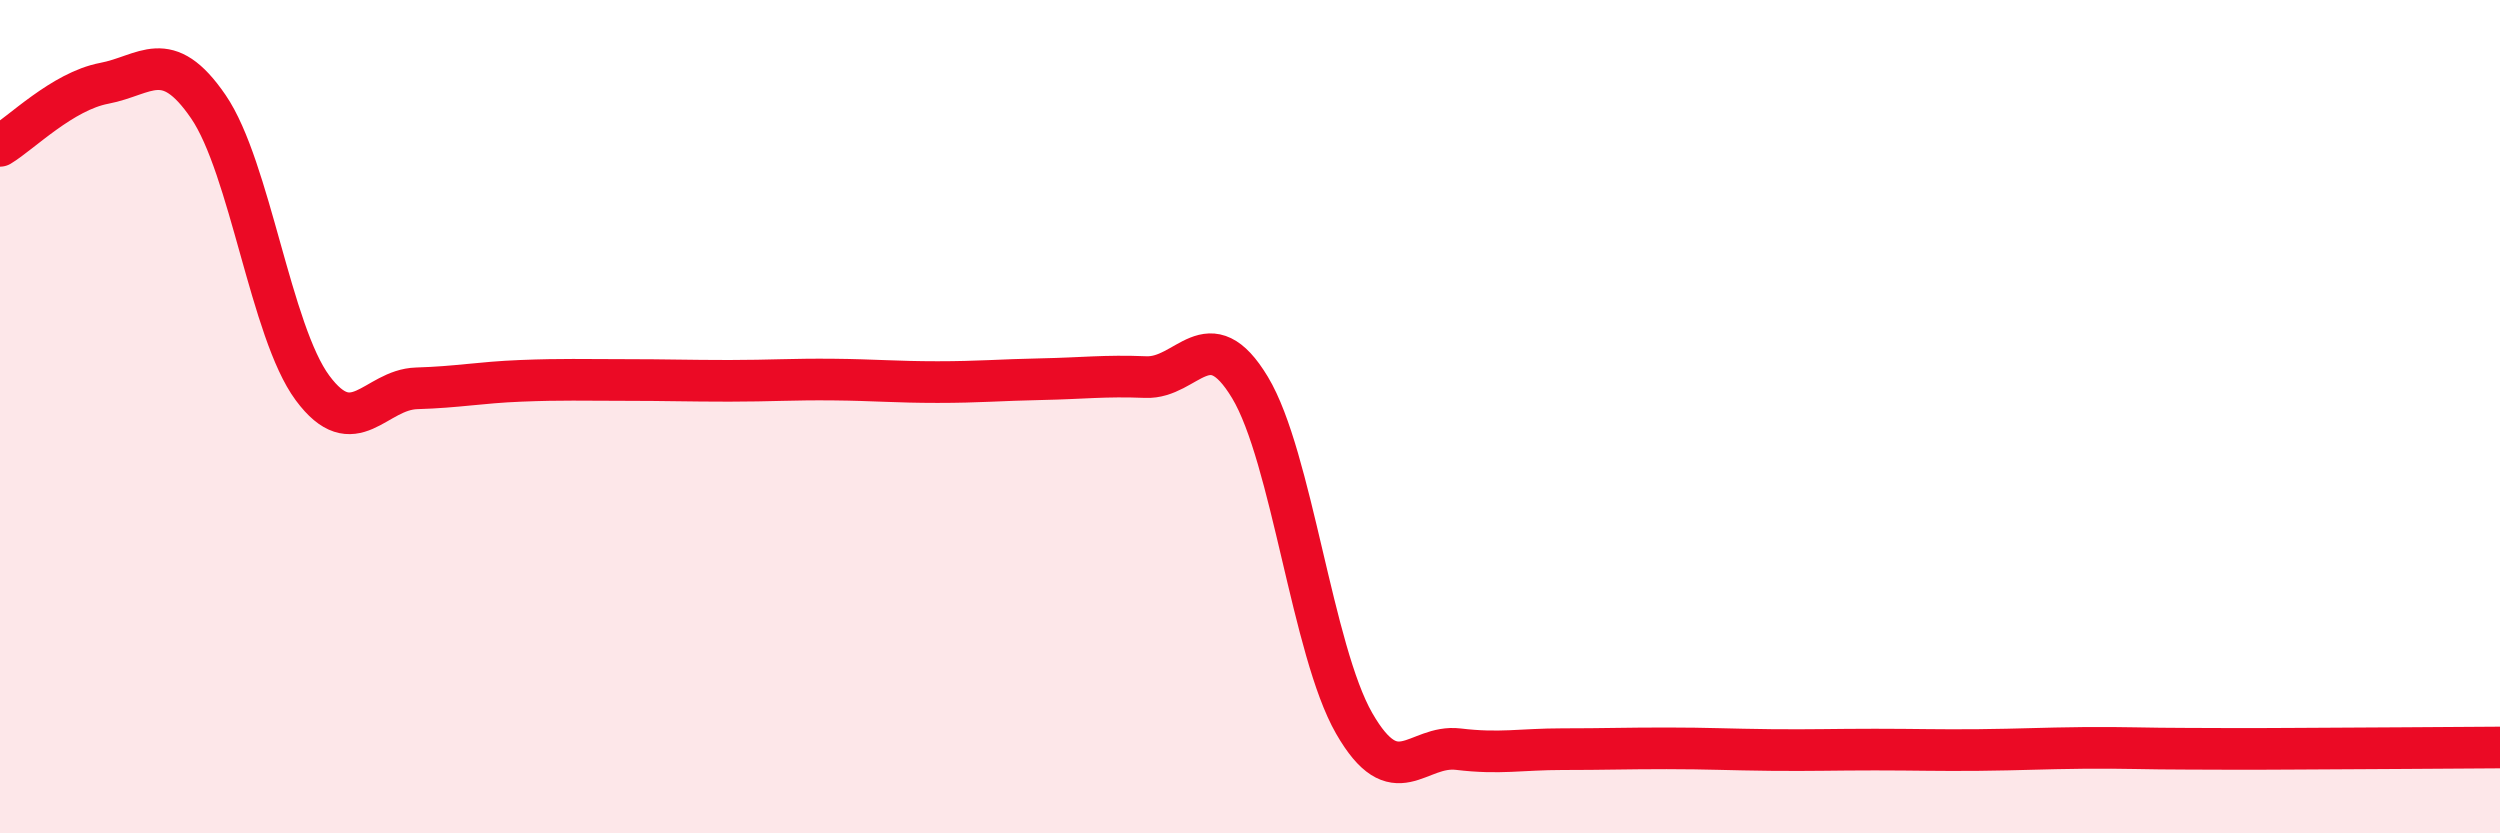 
    <svg width="60" height="20" viewBox="0 0 60 20" xmlns="http://www.w3.org/2000/svg">
      <path
        d="M 0,3.5 C 0.5,3.2 1.5,2.19 2.5,2 C 3.5,1.81 4,1.1 5,2.56 C 6,4.02 6.5,7.96 7.5,9.31 C 8.5,10.66 9,9.35 10,9.32 C 11,9.29 11.5,9.18 12.5,9.14 C 13.5,9.1 14,9.12 15,9.12 C 16,9.12 16.5,9.14 17.5,9.14 C 18.5,9.14 19,9.1 20,9.11 C 21,9.12 21.5,9.17 22.5,9.17 C 23.5,9.17 24,9.12 25,9.1 C 26,9.08 26.5,9.01 27.5,9.05 C 28.5,9.09 29,7.64 30,9.3 C 31,10.96 31.5,15.62 32.5,17.36 C 33.5,19.1 34,17.86 35,17.98 C 36,18.1 36.5,17.98 37.5,17.98 C 38.5,17.98 39,17.96 40,17.96 C 41,17.96 41.5,17.99 42.5,18 C 43.5,18.01 44,17.99 45,17.99 C 46,17.99 46.5,18.01 47.5,18 C 48.5,17.99 49,17.96 50,17.95 C 51,17.94 51.5,17.97 52.5,17.97 C 53.5,17.97 53.5,17.98 55,17.97 C 56.5,17.96 59,17.95 60,17.94L60 20L0 20Z"
        fill="#EB0A25"
        opacity="0.1"
        stroke-linecap="round"
        stroke-linejoin="round"
      />
      <path
        d="M 0,3.5 C 0.5,3.2 1.5,2.19 2.5,2 C 3.5,1.81 4,1.1 5,2.56 C 6,4.02 6.5,7.96 7.5,9.31 C 8.5,10.66 9,9.35 10,9.32 C 11,9.29 11.5,9.18 12.5,9.14 C 13.5,9.1 14,9.12 15,9.12 C 16,9.12 16.5,9.14 17.5,9.14 C 18.5,9.14 19,9.1 20,9.11 C 21,9.12 21.5,9.17 22.5,9.17 C 23.5,9.17 24,9.12 25,9.1 C 26,9.08 26.5,9.01 27.5,9.05 C 28.5,9.09 29,7.64 30,9.3 C 31,10.96 31.5,15.62 32.5,17.36 C 33.5,19.1 34,17.86 35,17.98 C 36,18.1 36.5,17.98 37.5,17.98 C 38.5,17.98 39,17.96 40,17.96 C 41,17.96 41.5,17.99 42.5,18 C 43.5,18.01 44,17.99 45,17.99 C 46,17.99 46.5,18.01 47.5,18 C 48.5,17.99 49,17.96 50,17.95 C 51,17.94 51.5,17.97 52.5,17.97 C 53.5,17.97 53.5,17.98 55,17.97 C 56.5,17.96 59,17.95 60,17.94"
        stroke="#EB0A25"
        stroke-width="1"
        fill="none"
        stroke-linecap="round"
        stroke-linejoin="round"
      />
    </svg>
  
